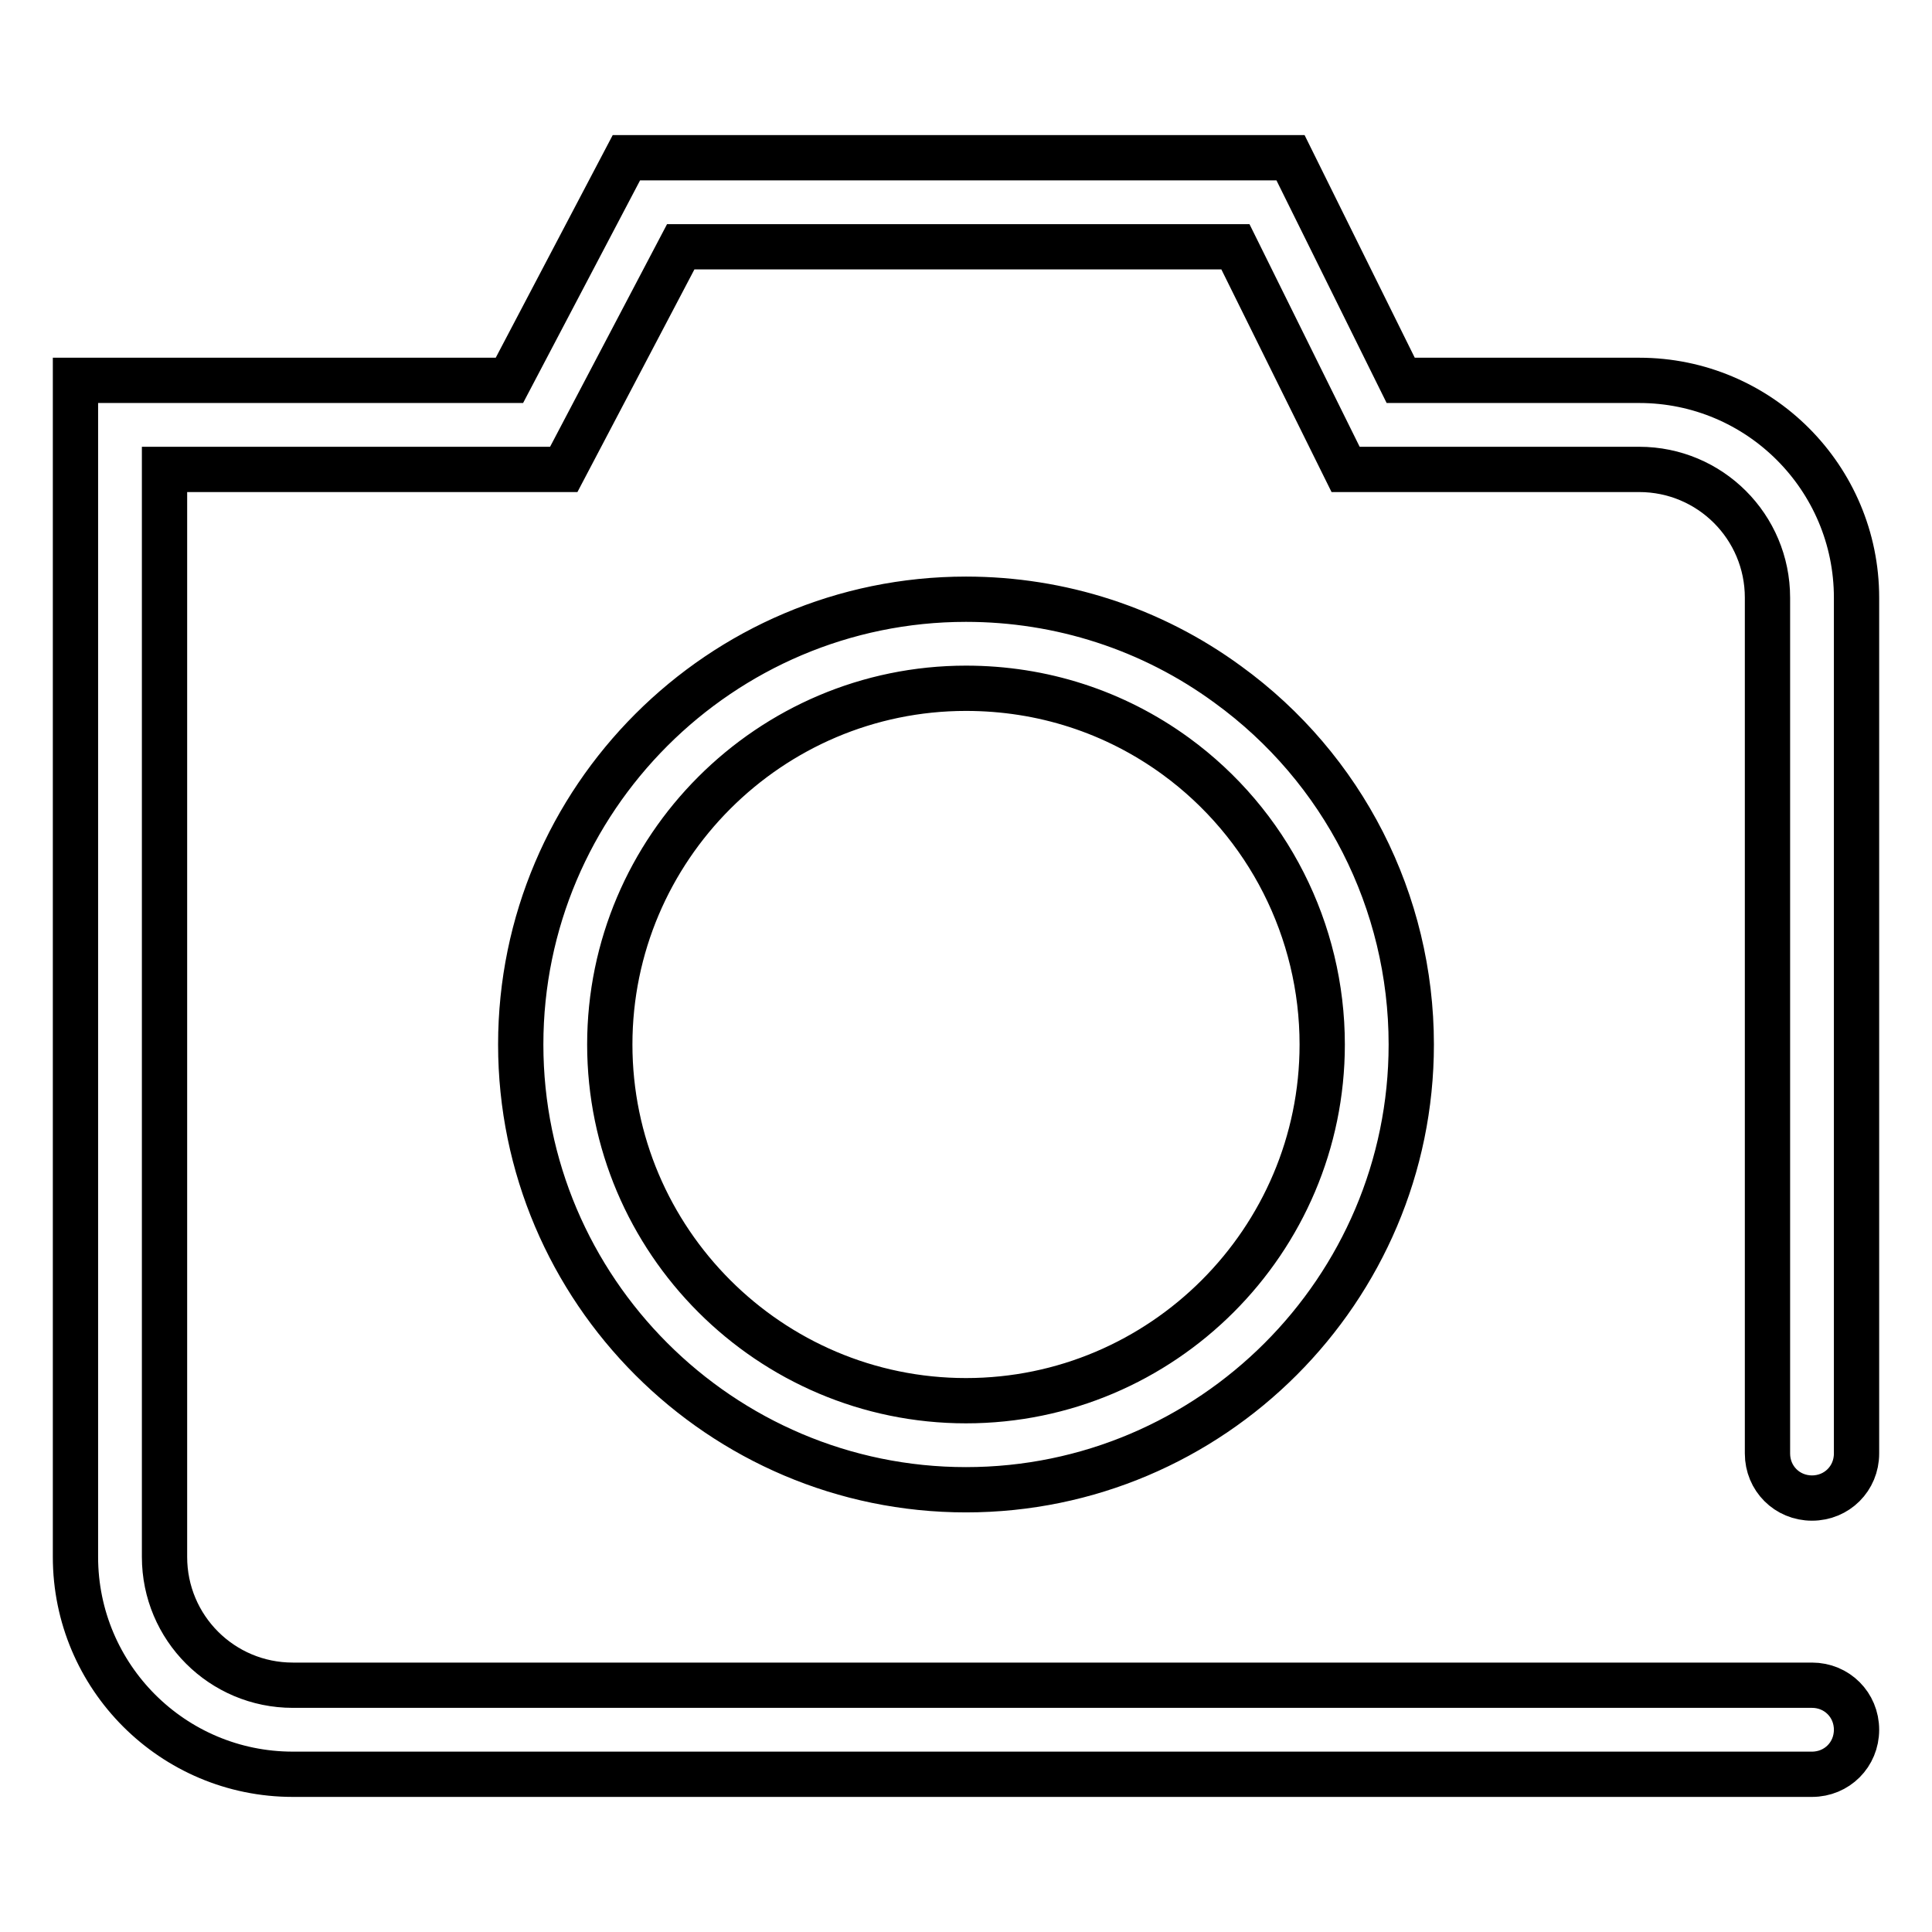 <?xml version="1.0" encoding="utf-8"?>
<!-- Svg Vector Icons : http://www.onlinewebfonts.com/icon -->
<!DOCTYPE svg PUBLIC "-//W3C//DTD SVG 1.1//EN" "http://www.w3.org/Graphics/SVG/1.1/DTD/svg11.dtd">
<svg version="1.1" xmlns="http://www.w3.org/2000/svg" xmlns:xlink="http://www.w3.org/1999/xlink" x="0px" y="0px" viewBox="0 0 256 256" enable-background="new 0 0 256 256" xml:space="preserve">
<g> <path stroke-width="6" fill-opacity="0" stroke="#000000"  d="M240.1,198.5c3.3,0,5.9-2.6,5.9-5.9V79.2c0-15.9-12.9-28.8-28.8-28.8h-31.6L171,20.9H83L67.5,50.4H10v155.9 c0,15.9,12.9,28.8,28.8,28.8h201.3c3.3,0,5.9-2.6,5.9-5.9c0-3.3-2.6-5.9-5.9-5.9H38.8c-9.4,0-17-7.6-17-17V62.2h52.9l15.5-29.5 h73.5l14.6,29.5h38.9c9.4,0,17,7.6,17,17v113.4C234.2,195.9,236.8,198.5,240.1,198.5C240.1,198.5,240.1,198.5,240.1,198.5 L240.1,198.5z M162.7,90.7c-10.1-7.4-22.2-11.3-34.7-11.3c-32.5,0-59,26.5-59,59c0,32.5,26.5,59,59,59c32.5,0,59-26.5,59-59 C187,119.5,178,101.8,162.7,90.7L162.7,90.7z M128,185.6c-26,0-47.2-21.2-47.2-47.2c0-26,21.2-47.2,47.2-47.2 c10.1,0,19.7,3.1,27.8,9c12.2,8.9,19.4,23.1,19.4,38.2C175.2,164.4,154,185.6,128,185.6z"/></g>
</svg>